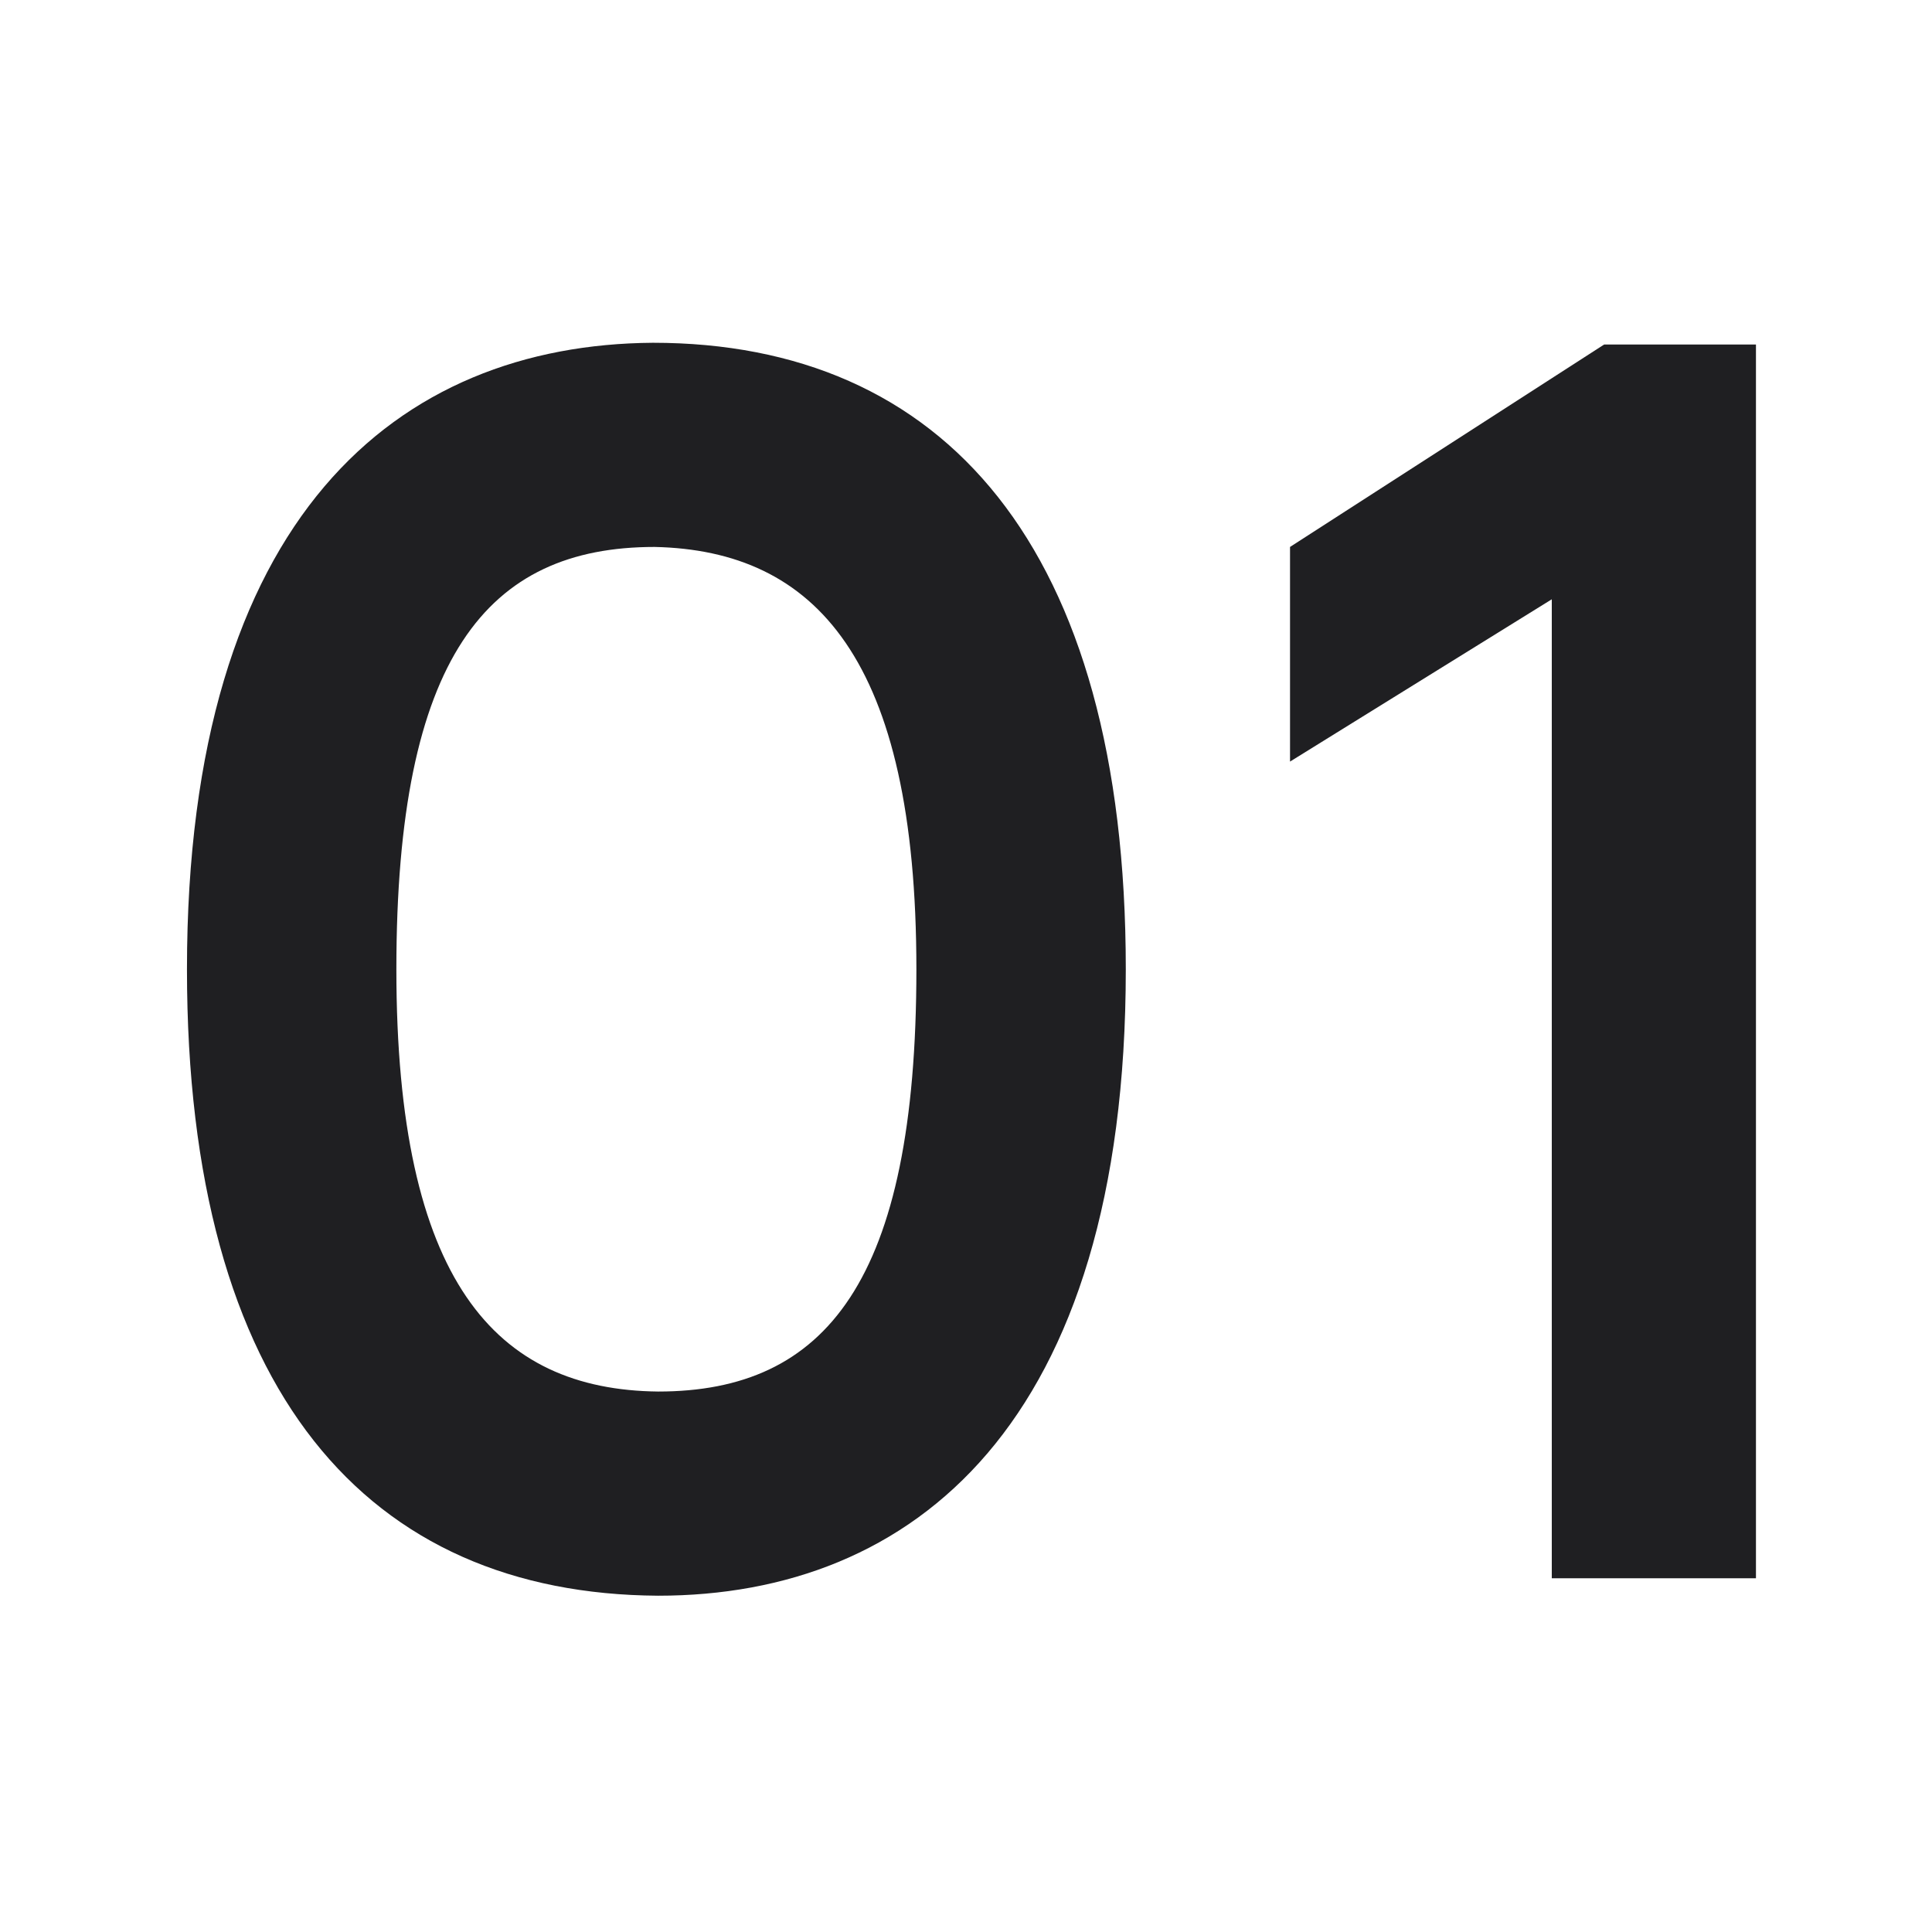 <?xml version="1.0" encoding="UTF-8"?> <svg xmlns="http://www.w3.org/2000/svg" width="124" height="124" viewBox="0 0 124 124" fill="none"> <path d="M12 62.208C12 89.424 23.648 102.304 42.24 102.416C58.592 102.416 72.256 91.44 72.256 62.208C72.256 34.992 60.496 22 41.904 22C25.552 22.112 12 33.088 12 62.208ZM25.44 62.208C25.44 42.16 31.264 35.104 42.016 35.104C52.32 35.328 58.816 42.272 58.816 62.208C58.816 82.256 52.992 89.312 42.24 89.312C31.824 89.2 25.44 82.256 25.44 62.208Z" fill="#1F1F22"></path> <path d="M99.597 101.296H112.701V22.112H102.957L82.797 35.104V48.88L99.597 38.464V101.296Z" fill="#1F1F22"></path> </svg> 